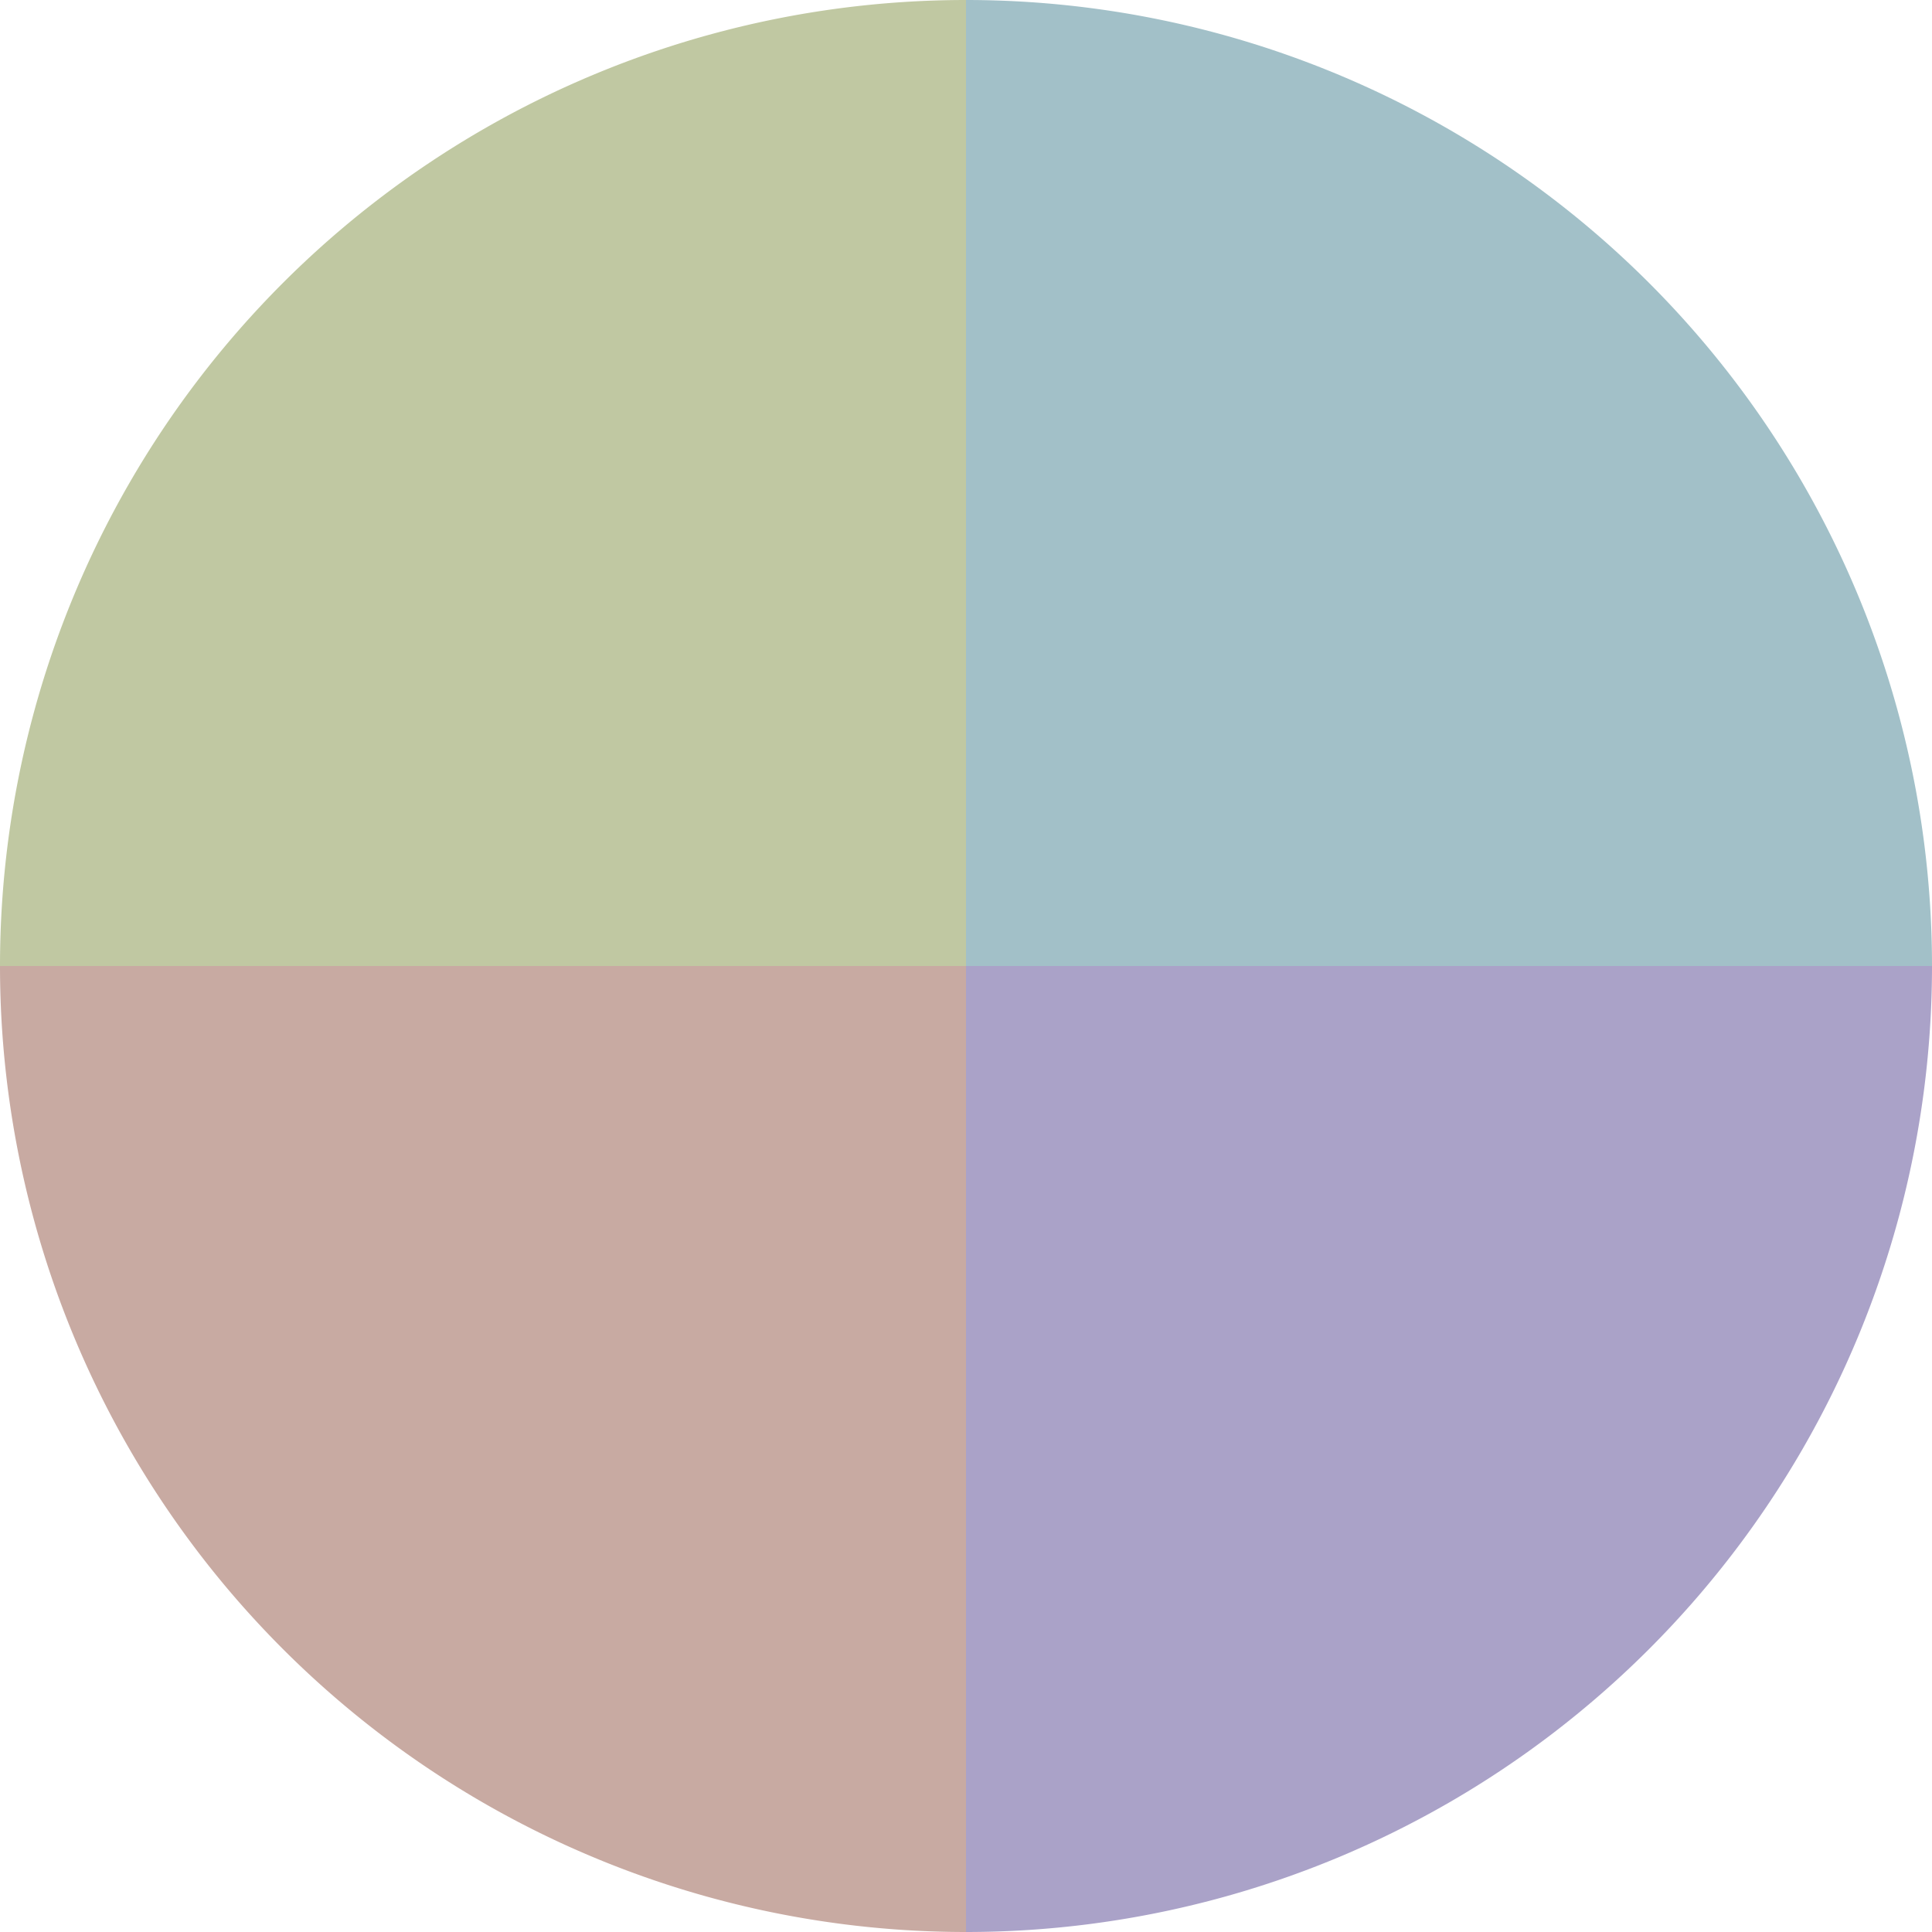 <?xml version="1.0" standalone="no"?>
<svg width="500" height="500" viewBox="-1 -1 2 2" xmlns="http://www.w3.org/2000/svg">
        <path d="M 0 -1 
             A 1,1 0 0,1 1 0             L 0,0
             z" fill="#a2c0c8" />
            <path d="M 1 0 
             A 1,1 0 0,1 0 1             L 0,0
             z" fill="#aaa2c8" />
            <path d="M 0 1 
             A 1,1 0 0,1 -1 0             L 0,0
             z" fill="#c8aaa2" />
            <path d="M -1 0 
             A 1,1 0 0,1 -0 -1             L 0,0
             z" fill="#c0c8a2" />
    </svg>
